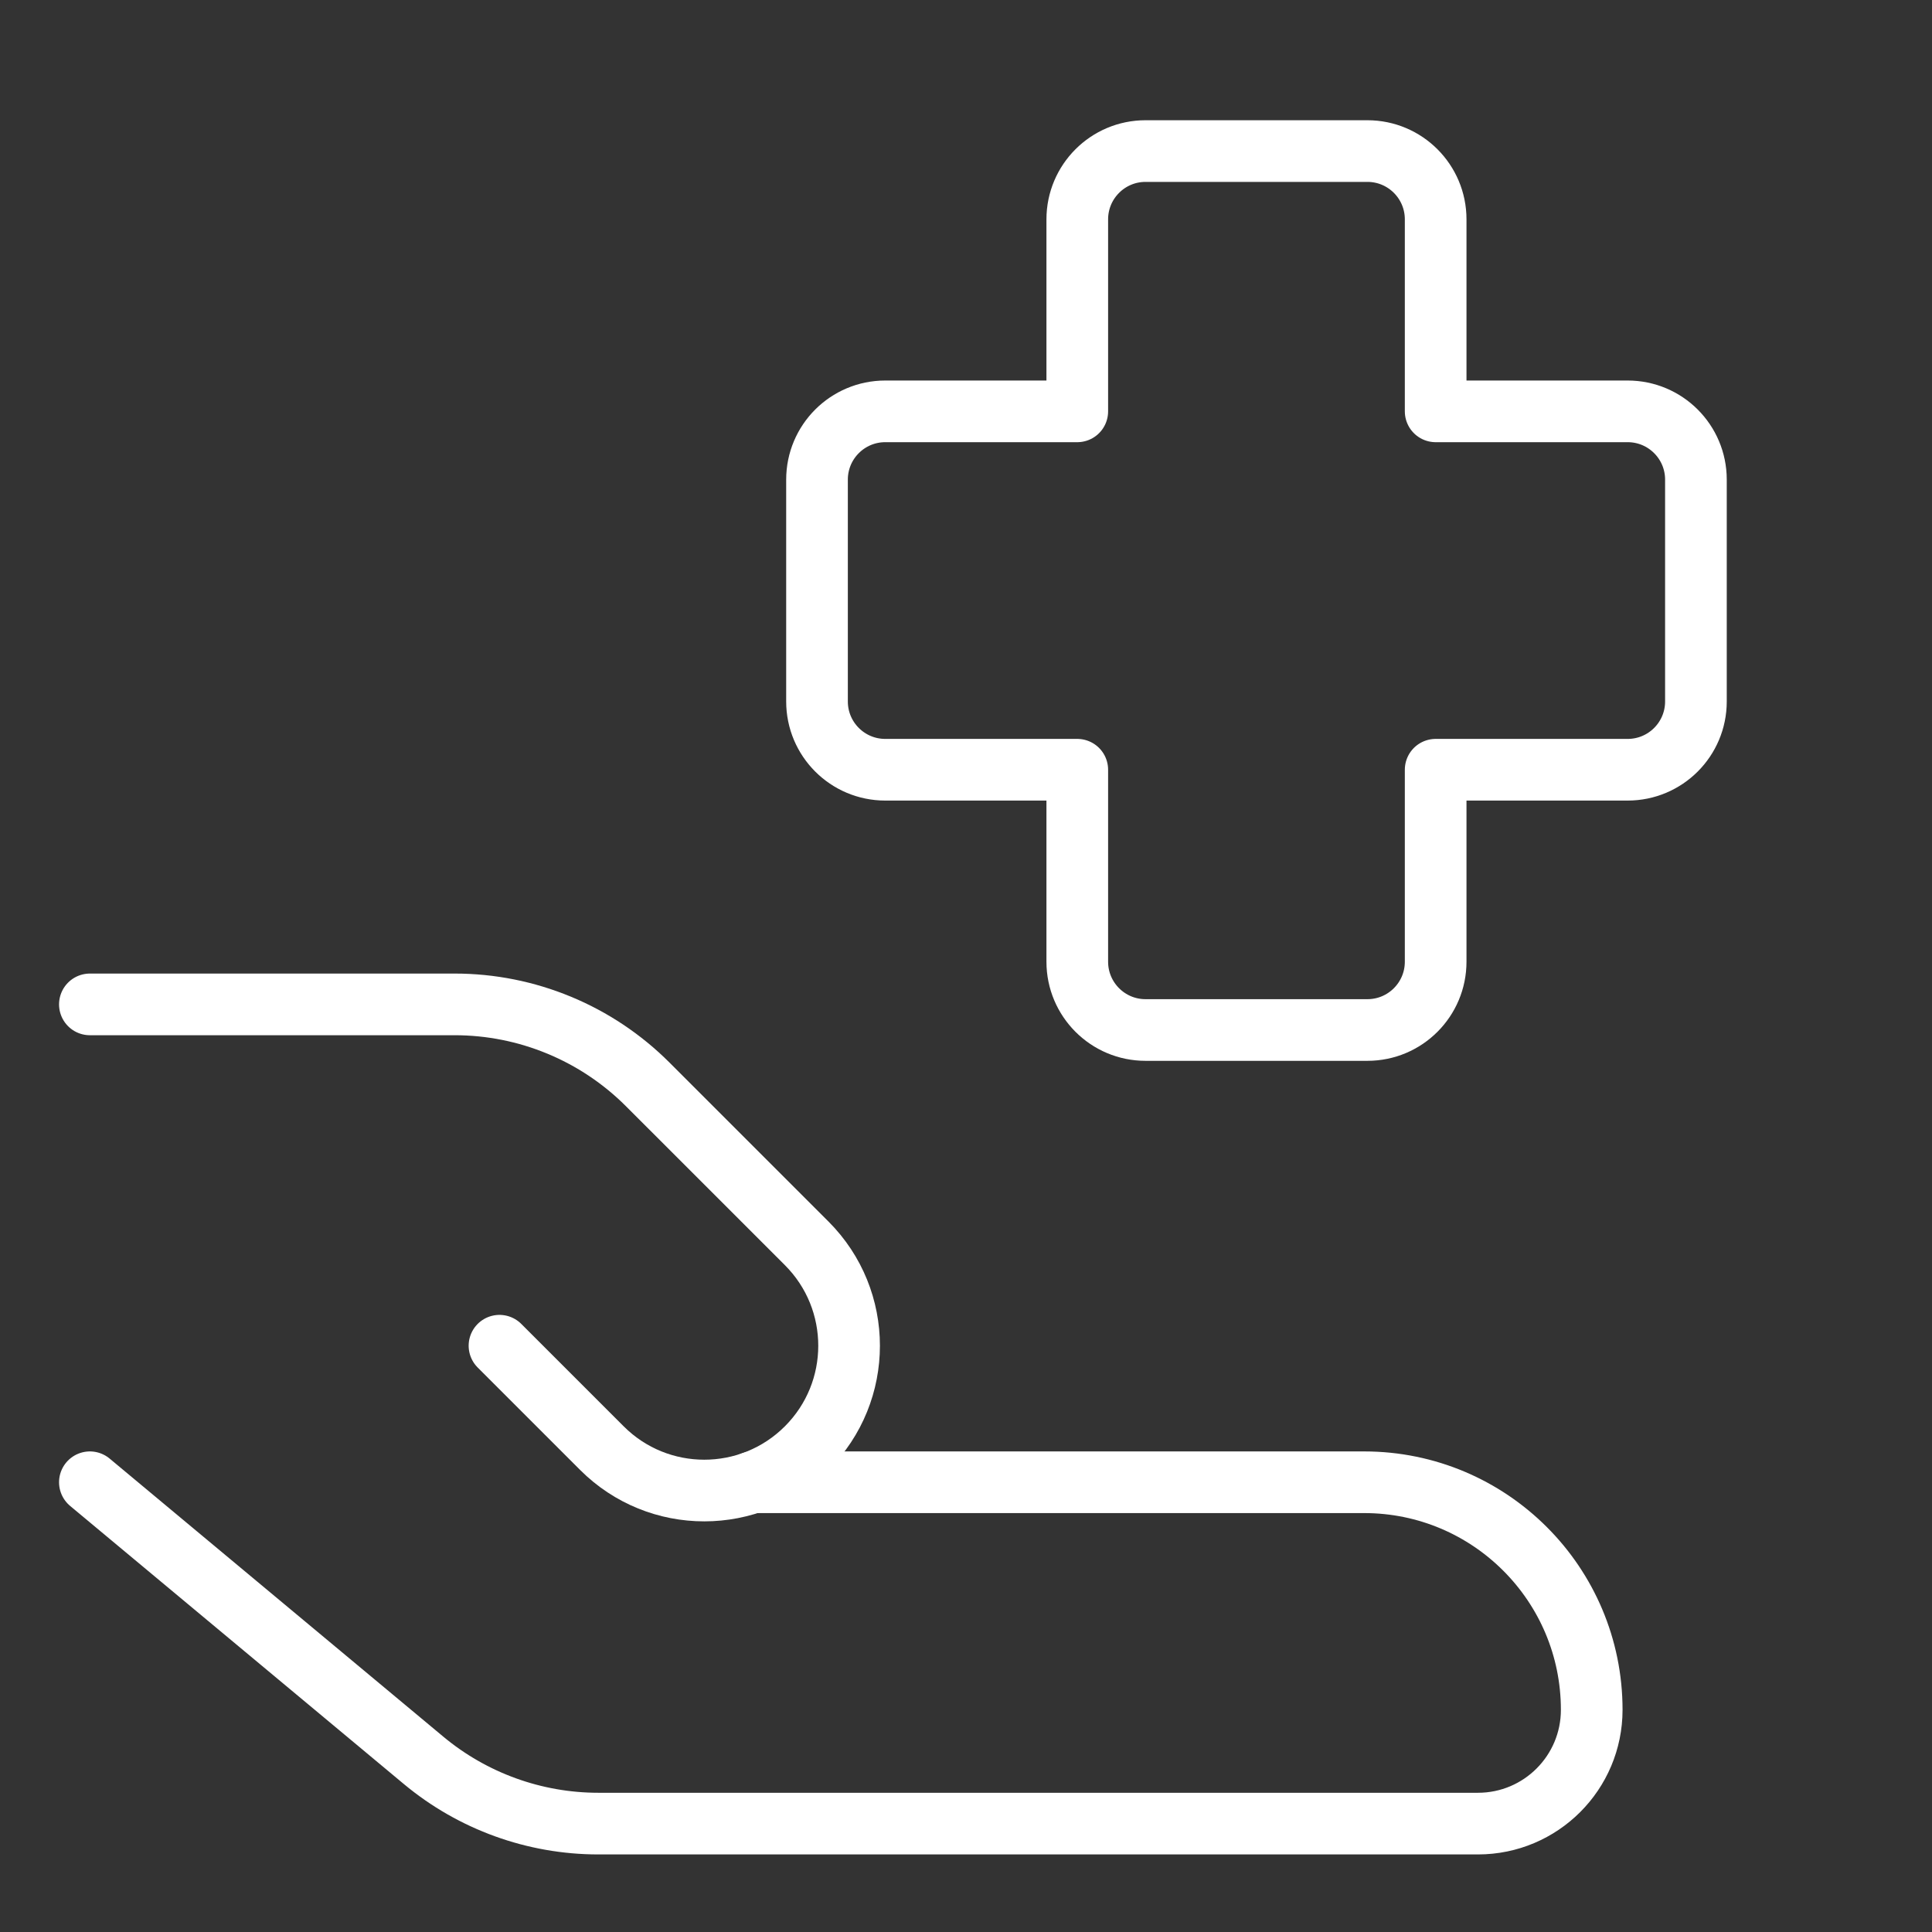 <svg width="94" height="94" viewBox="0 0 94 94" fill="none" xmlns="http://www.w3.org/2000/svg">
<rect x="0" y="0" width="94" height="94" fill="#333333" stroke="none"/>
<path d="M55.735 7.35C53.901 7.35 52.414 8.838 52.414 10.672V20.014H43.072C41.238 20.014 39.751 21.501 39.751 23.335V34.13C39.751 35.964 41.238 37.451 43.072 37.451H52.414V46.792C52.414 48.627 53.901 50.114 55.735 50.114H66.53C68.365 50.114 69.851 48.627 69.851 46.792V37.451H79.193C81.027 37.451 82.514 35.964 82.514 34.13V23.335C82.514 21.501 81.027 20.014 79.193 20.014H69.851V10.672C69.851 8.838 68.365 7.35 66.53 7.35H55.735Z" stroke="white" stroke-width="3" stroke-linecap="round" stroke-linejoin="round"/>
<path d="M4.373 72.118L20.606 85.646C22.994 87.636 26.004 88.726 29.112 88.726H71.909C74.966 88.726 77.444 86.247 77.444 83.19C77.444 77.075 72.487 72.118 66.373 72.118H36.619" stroke="white" stroke-width="3" stroke-linecap="round" stroke-linejoin="round"/>
<path d="M24.302 65.475L29.284 70.457C32.035 73.209 36.496 73.209 39.248 70.457C42 67.706 42 63.245 39.248 60.493L31.514 52.76C29.023 50.268 25.643 48.868 22.12 48.868H4.373" stroke="white" stroke-width="3" stroke-linecap="round" stroke-linejoin="round"/>
</svg>

